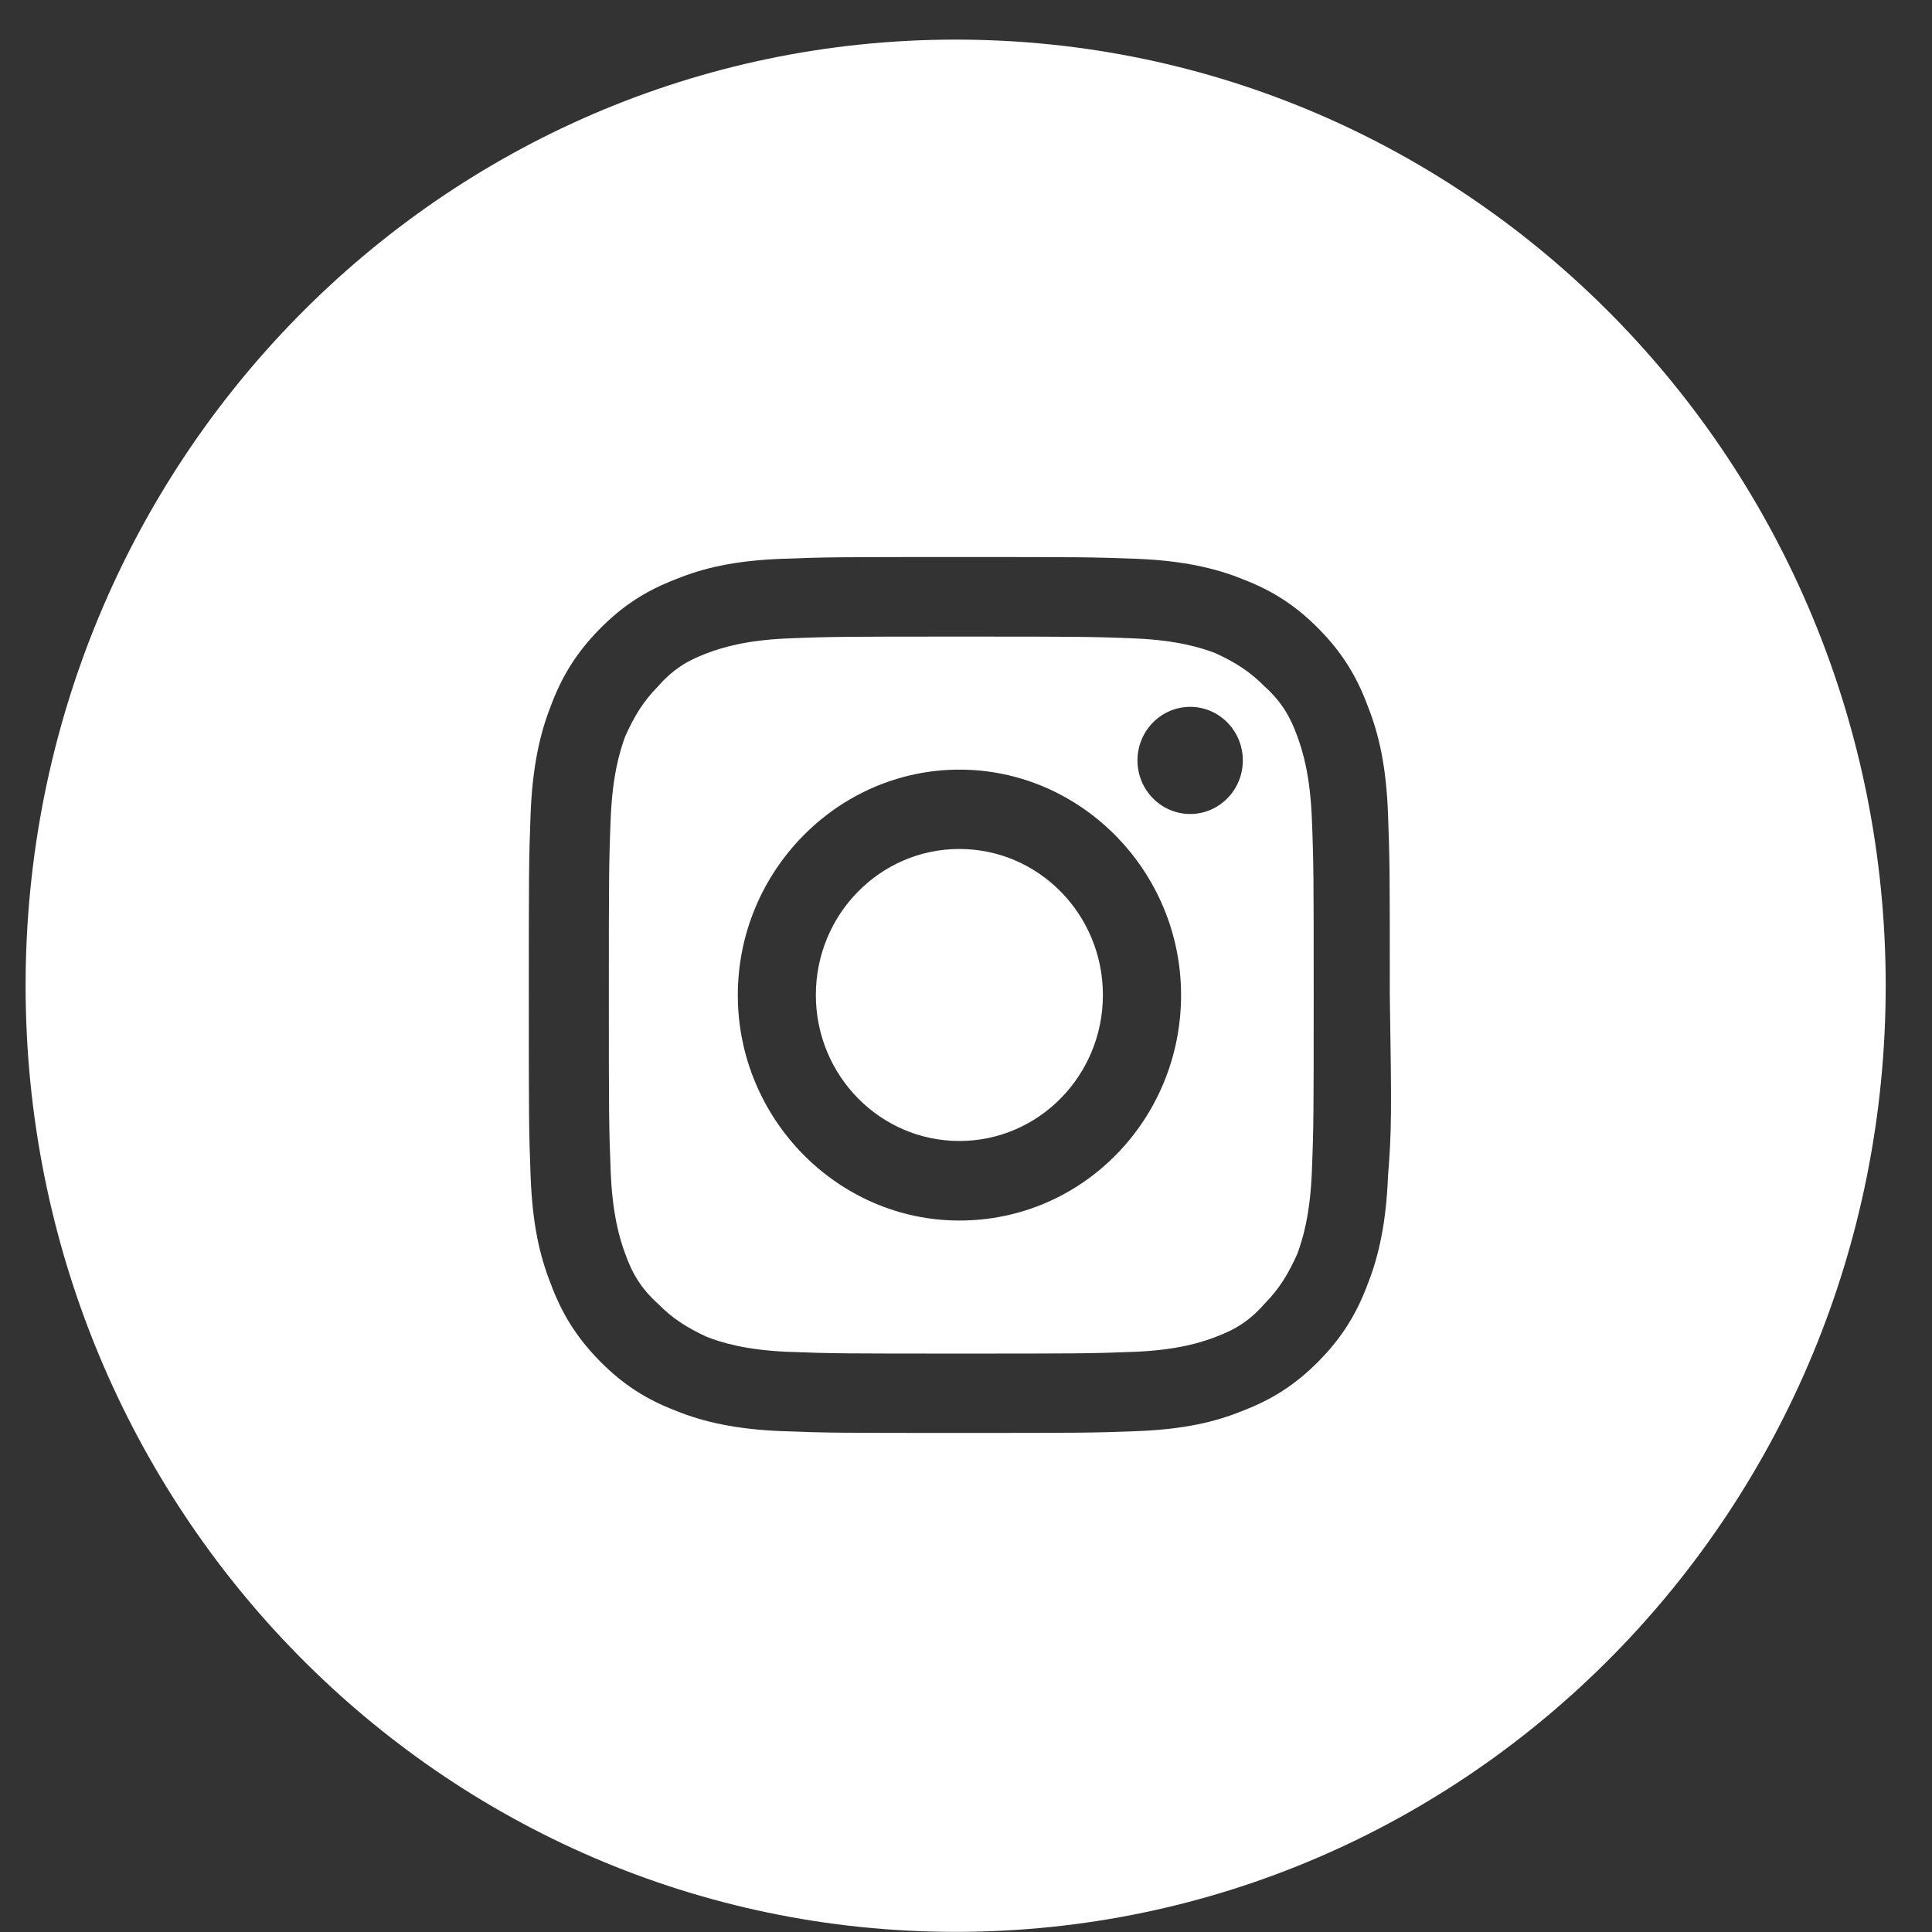 <svg width="28" height="28" viewBox="0 0 28 28" fill="none" xmlns="http://www.w3.org/2000/svg">
<rect x="0" y="0" width="28" height="28" fill="#333333" stroke="none"/>
<path d="M13.85 0.574C6.4 0.574 0.371 6.707 0.371 14.286C0.371 21.865 6.4 27.998 13.85 27.998C21.301 27.998 27.329 21.865 27.329 14.286C27.329 6.707 21.301 0.574 13.85 0.574ZM20.116 17.045C20.09 17.714 19.984 18.196 19.826 18.598C19.668 19.026 19.458 19.375 19.116 19.723C18.773 20.071 18.431 20.285 18.01 20.446C17.615 20.607 17.167 20.714 16.483 20.741C15.825 20.767 15.614 20.767 13.903 20.767C12.192 20.767 11.981 20.767 11.323 20.741C10.665 20.714 10.191 20.607 9.796 20.446C9.375 20.285 9.032 20.071 8.69 19.723C8.348 19.375 8.137 19.026 7.979 18.598C7.821 18.196 7.716 17.741 7.69 17.045C7.664 16.375 7.664 16.161 7.664 14.42C7.664 12.679 7.664 12.465 7.69 11.795C7.716 11.126 7.821 10.644 7.979 10.242C8.137 9.813 8.348 9.465 8.69 9.117C9.032 8.769 9.375 8.555 9.796 8.394C10.191 8.233 10.638 8.126 11.323 8.099C11.981 8.073 12.192 8.073 13.903 8.073C15.614 8.073 15.825 8.073 16.483 8.099C17.141 8.126 17.615 8.233 18.01 8.394C18.431 8.555 18.773 8.769 19.116 9.117C19.458 9.465 19.668 9.813 19.826 10.242C19.984 10.644 20.09 11.099 20.116 11.795C20.142 12.465 20.142 12.679 20.142 14.42C20.169 16.134 20.169 16.375 20.116 17.045Z" fill="white"/>
<path d="M13.904 16.536C15.053 16.536 15.984 15.588 15.984 14.42C15.984 13.252 15.053 12.304 13.904 12.304C12.755 12.304 11.824 13.252 11.824 14.42C11.824 15.588 12.755 16.536 13.904 16.536Z" fill="white"/>
<path d="M19.012 11.851C18.986 11.235 18.881 10.887 18.802 10.672C18.697 10.378 18.565 10.163 18.328 9.949C18.117 9.735 17.907 9.601 17.617 9.467C17.407 9.387 17.064 9.28 16.459 9.253C15.801 9.226 15.59 9.226 13.931 9.226C12.273 9.226 12.062 9.226 11.404 9.253C10.799 9.28 10.457 9.387 10.246 9.467C9.956 9.574 9.746 9.708 9.535 9.949C9.324 10.163 9.193 10.378 9.061 10.672C8.982 10.887 8.877 11.235 8.851 11.851C8.824 12.52 8.824 12.735 8.824 14.422C8.824 16.109 8.824 16.323 8.851 16.993C8.877 17.609 8.982 17.957 9.061 18.171C9.166 18.466 9.298 18.68 9.535 18.894C9.746 19.109 9.956 19.242 10.246 19.376C10.457 19.457 10.799 19.564 11.404 19.591C12.062 19.617 12.273 19.617 13.931 19.617C15.59 19.617 15.801 19.617 16.459 19.591C17.064 19.564 17.407 19.457 17.617 19.376C17.907 19.269 18.117 19.135 18.328 18.894C18.539 18.68 18.67 18.466 18.802 18.171C18.881 17.957 18.986 17.609 19.012 16.993C19.039 16.323 19.039 16.109 19.039 14.422C19.039 12.735 19.039 12.52 19.012 11.851ZM13.905 17.689C12.141 17.689 10.693 16.216 10.693 14.422C10.693 12.627 12.141 11.154 13.905 11.154C15.669 11.154 17.117 12.627 17.117 14.422C17.117 16.216 15.695 17.689 13.905 17.689ZM17.249 11.797C16.828 11.797 16.485 11.449 16.485 11.021C16.485 10.592 16.828 10.244 17.249 10.244C17.67 10.244 18.012 10.592 18.012 11.021C18.012 11.449 17.67 11.797 17.249 11.797Z" fill="white"/>
</svg>
